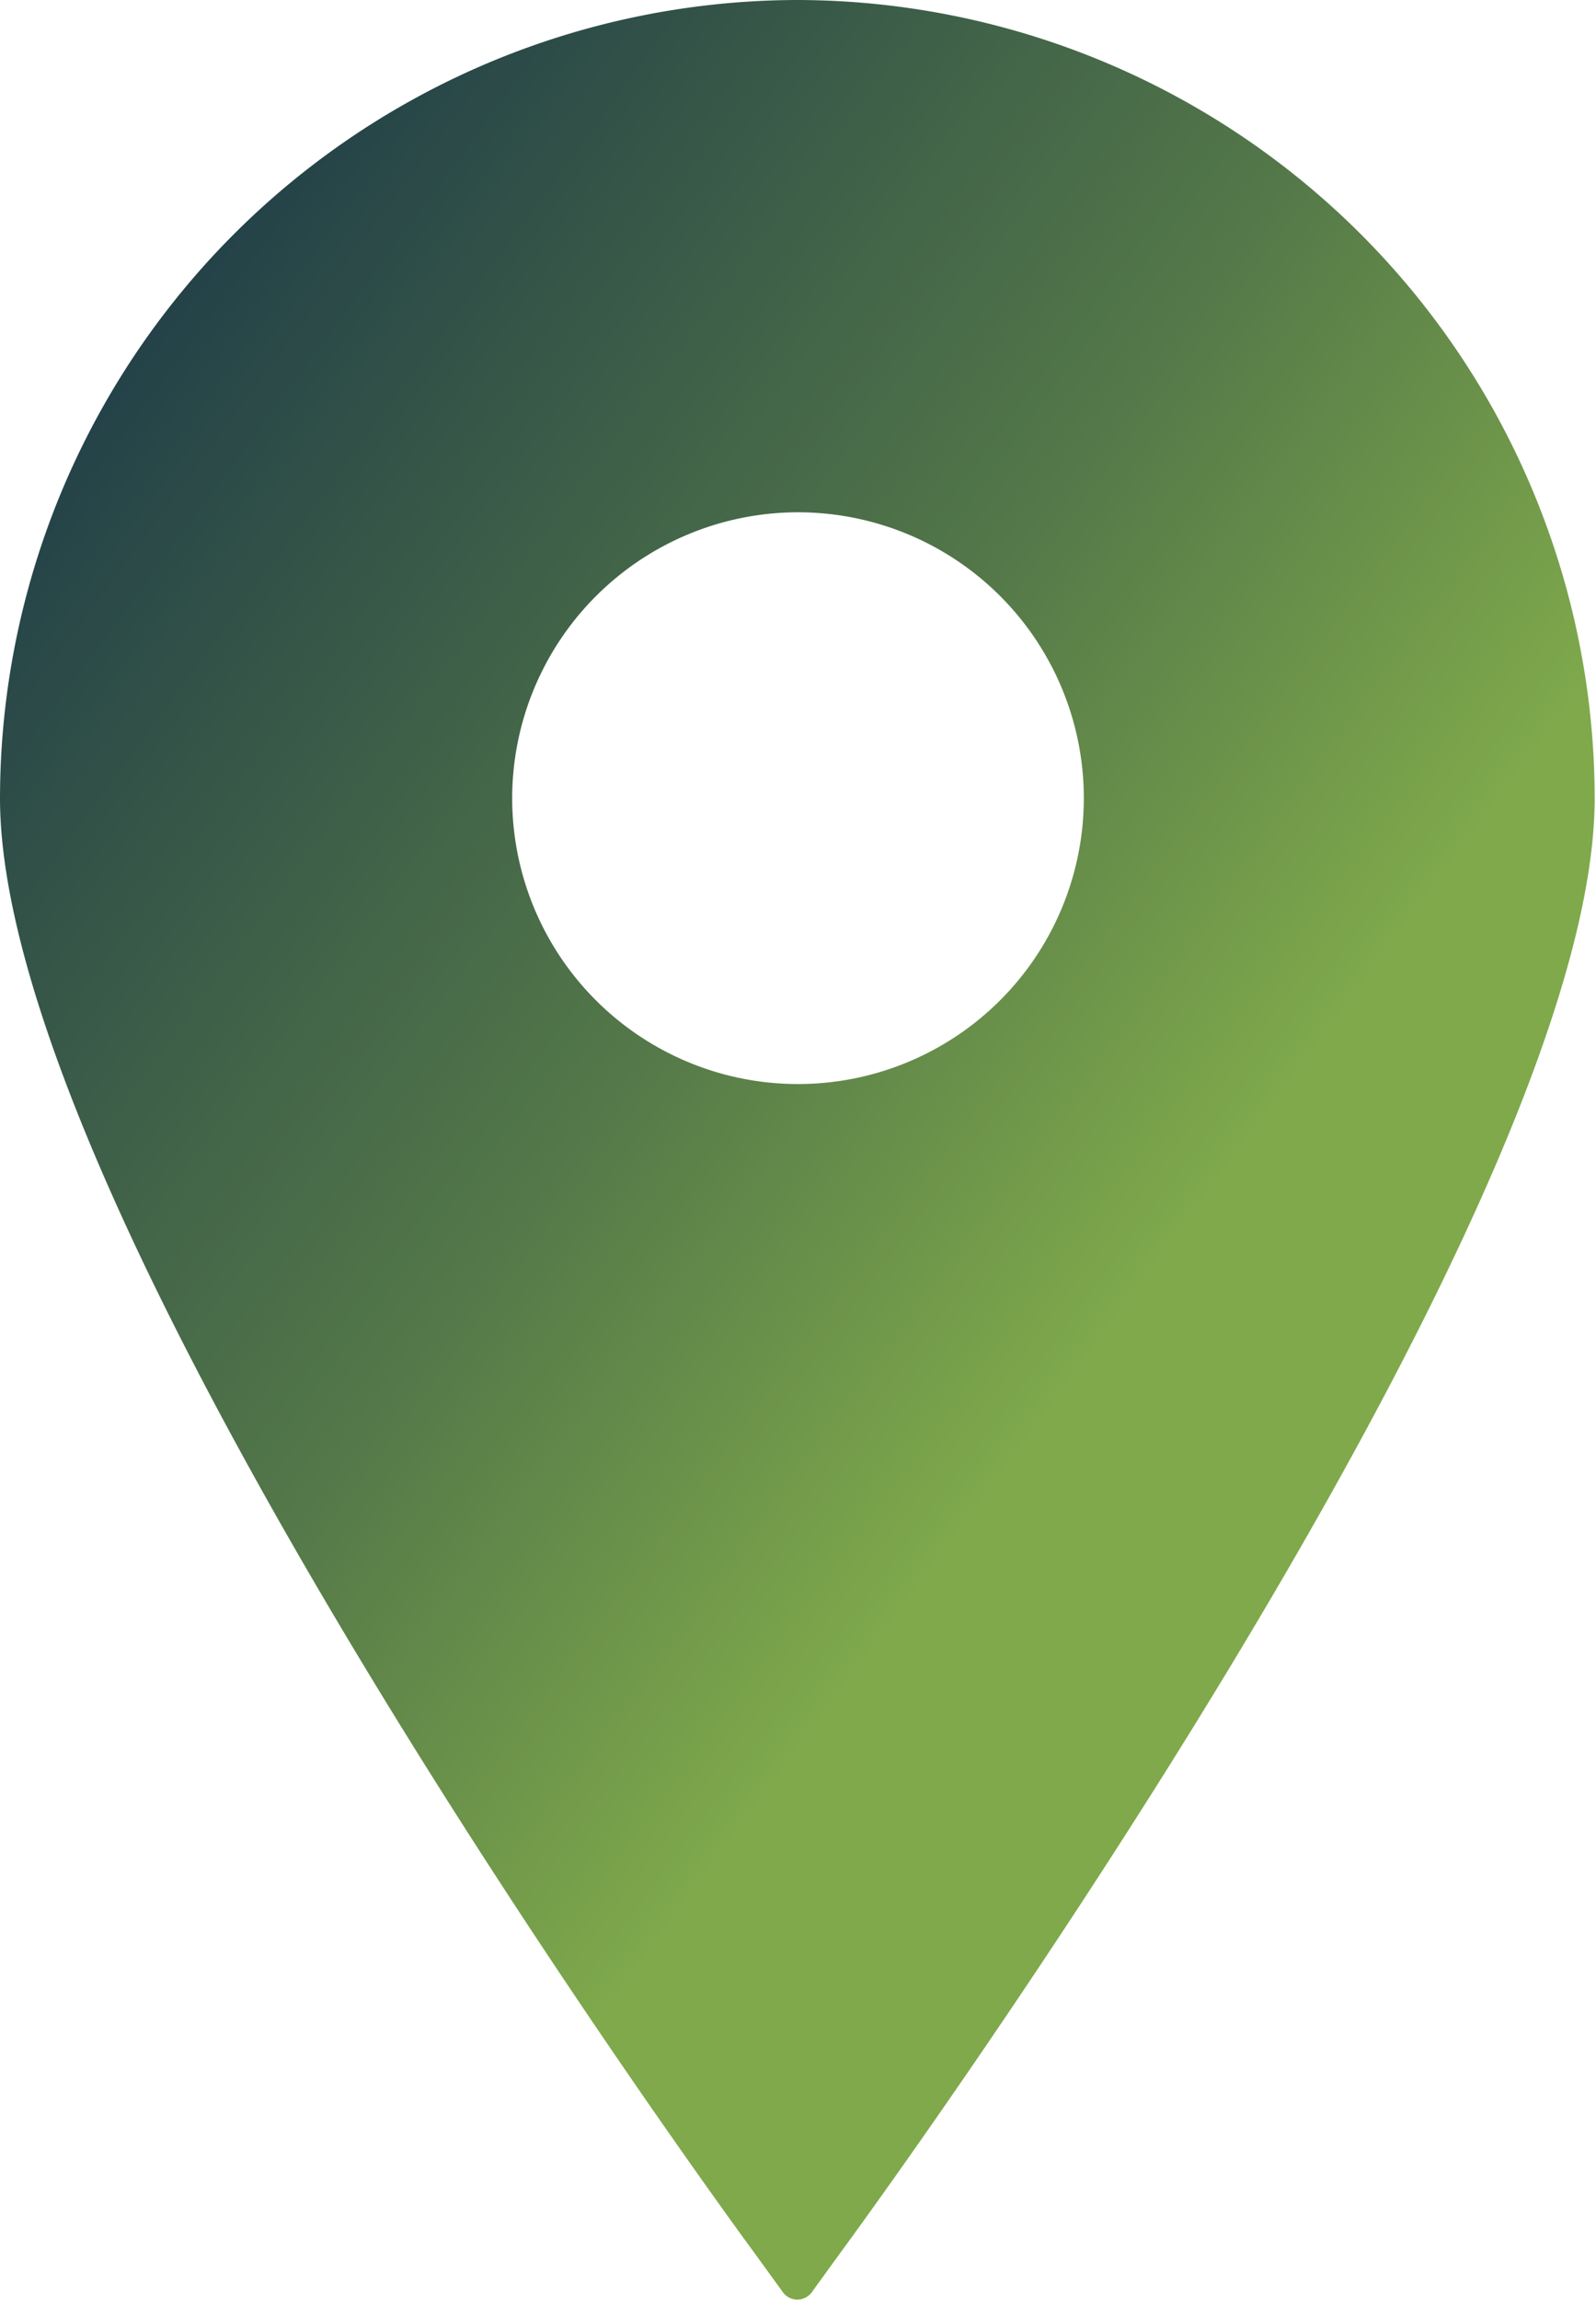 <svg xmlns="http://www.w3.org/2000/svg" xmlns:xlink="http://www.w3.org/1999/xlink" width="16.886" height="24.329" viewBox="0 0 16.886 24.329"><defs><linearGradient id="a" x2="0.614" y2="0.654" gradientUnits="objectBoundingBox"><stop offset="0" stop-color="#102c47"/><stop offset="0.678" stop-color="#547849"/><stop offset="1" stop-color="#7fa94b"/></linearGradient></defs><g transform="translate(-55.062 2.558)"><path d="M68.974,0a8.453,8.453,0,0,0-8.443,8.443c0,4.481,7.66,14.951,7.986,15.394l.3.414a.189.189,0,0,0,.3,0l.3-.414c.326-.443,7.986-10.913,7.986-15.394A8.453,8.453,0,0,0,68.974,0Zm0,5.419a3.024,3.024,0,1,1-3.024,3.024A3.027,3.027,0,0,1,68.974,5.419Z" transform="translate(-5.469 -2.558)" fill="url(#a)"/></g></svg>